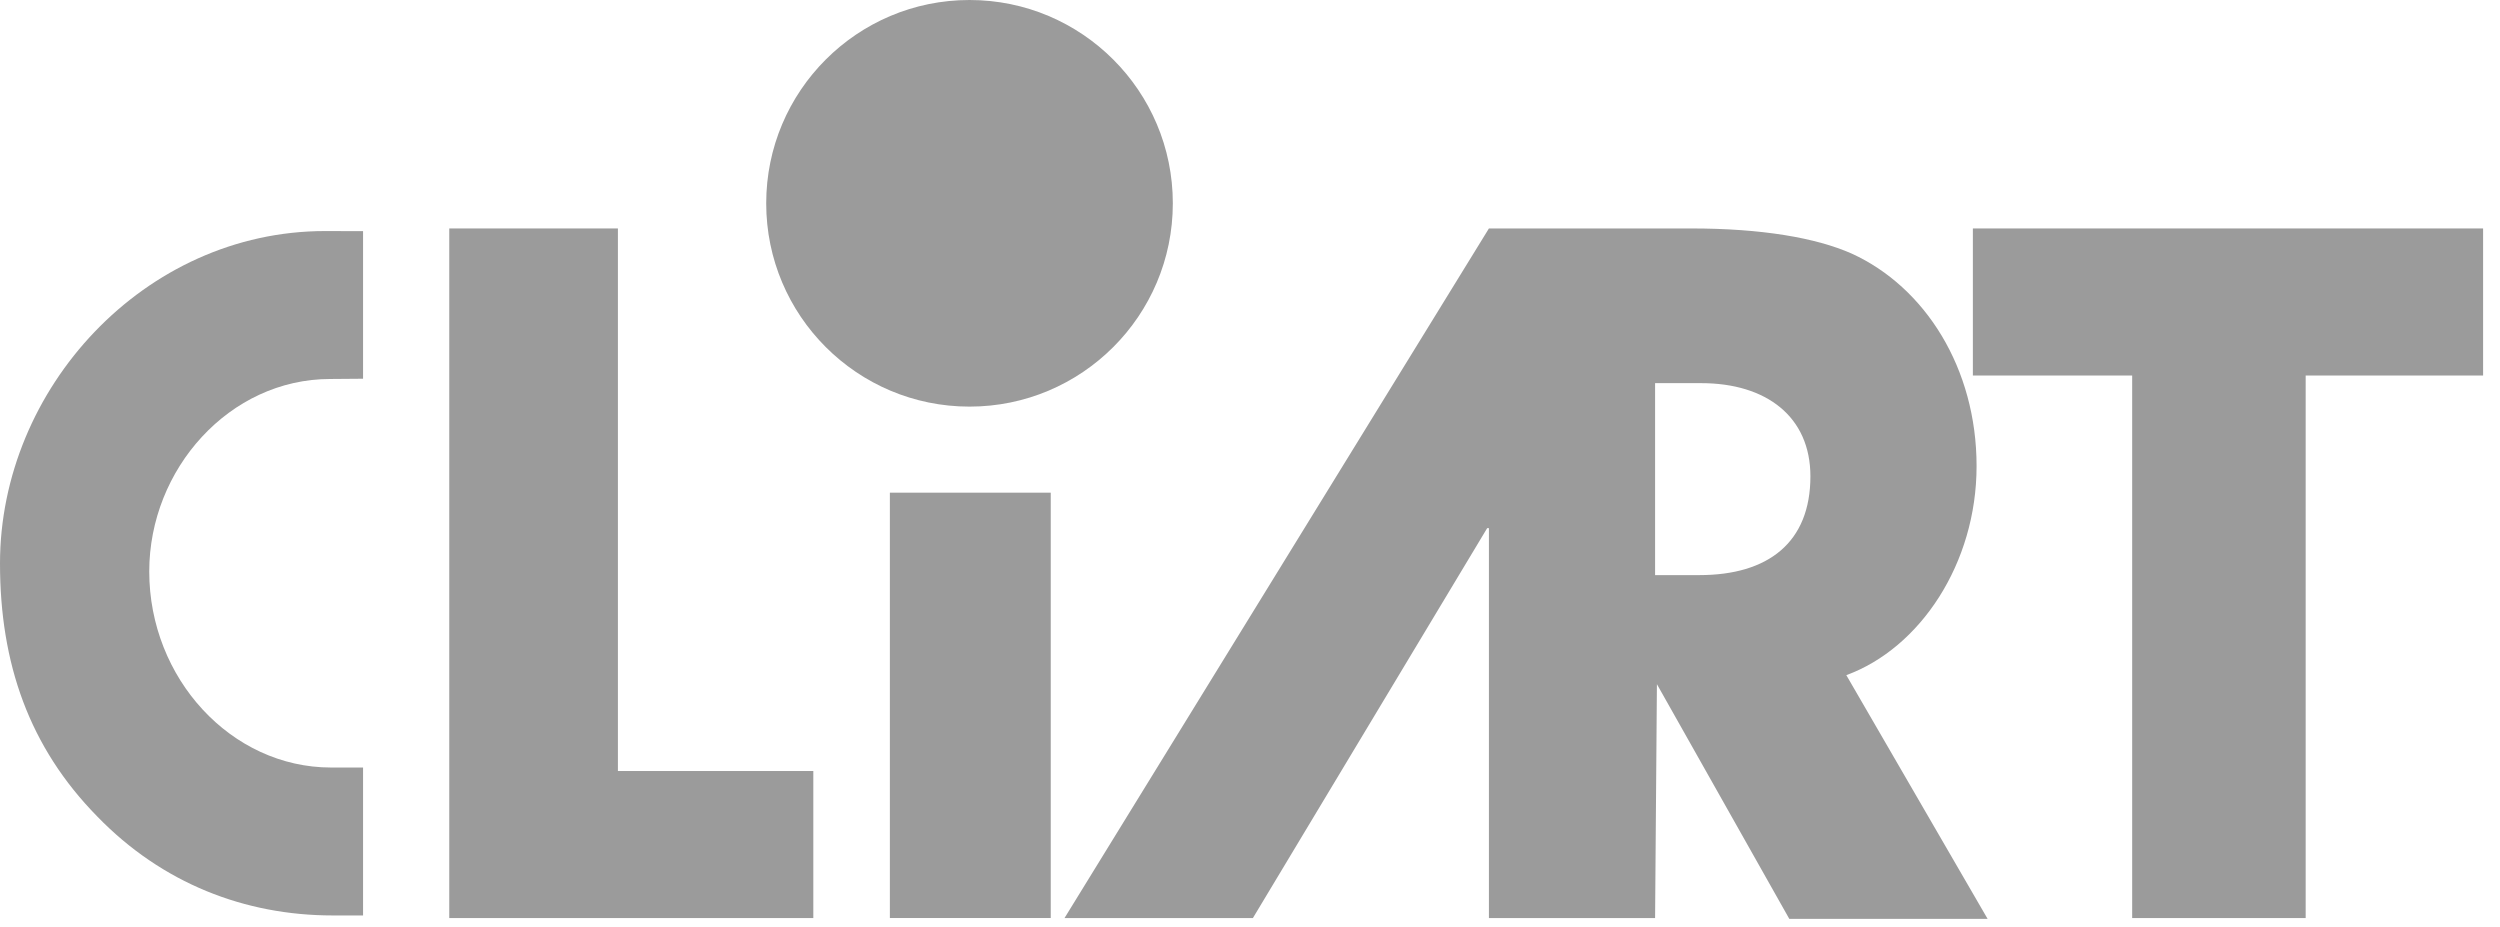 <?xml version="1.0" encoding="UTF-8" standalone="no"?>
<!DOCTYPE svg PUBLIC "-//W3C//DTD SVG 1.1//EN" "http://www.w3.org/Graphics/SVG/1.1/DTD/svg11.dtd">
<svg width="100%" height="100%" viewBox="0 0 116 43" version="1.1" xmlns="http://www.w3.org/2000/svg" xmlns:xlink="http://www.w3.org/1999/xlink" xml:space="preserve" xmlns:serif="http://www.serif.com/" style="fill-rule:evenodd;clip-rule:evenodd;stroke-linejoin:round;stroke-miterlimit:2;">
    <g transform="matrix(1,0,0,1,20.846,10.6)">
        <path d="M0,31.998L0,0L7.825,0L7.825,25.175L16.892,25.175L16.892,31.998L0,31.998Z" style="fill:rgb(155,155,155);fill-rule:nonzero;"/>
    </g>
    <g transform="matrix(1,0,0,1,-743.064,-3759.33)">
        <rect x="784.354" y="3782.19" width="7.464" height="19.736" style="fill:rgb(155,155,155);"/>
    </g>
    <g transform="matrix(1,0,0,1,76.796,26.551)">
        <path d="M0,0.134L0,-8.773L2.138,-8.773C5.163,-8.773 7.207,-7.217 7.207,-4.449C7.207,-1.379 5.248,0.134 2.053,0.134L0,0.134ZM8.873,4.776C12.29,3.526 14.917,-0.399 14.917,-4.925C14.917,-9.465 12.532,-13.228 9.124,-14.784C7.463,-15.519 4.95,-15.951 1.67,-15.951L-7.71,-15.951L-27.403,16.047L-18.662,16.047L-7.791,-2.045L-7.71,-2.045L-7.71,16.047L0,16.047L0.085,5.195L6.228,16.085L15.429,16.085L8.873,4.776Z" style="fill:rgb(155,155,155);fill-rule:nonzero;"/>
    </g>
    <g transform="matrix(1,0,0,1,98.933,10.6)">
        <path d="M0,31.998L0,6.824L-7.392,6.824L-7.392,0L16.283,0L16.283,6.824L8.05,6.824L8.05,31.998L0,31.998Z" style="fill:rgb(155,155,155);fill-rule:nonzero;"/>
    </g>
    <g transform="matrix(0,1,1,0,44.985,0)">
        <path d="M9.434,-9.433C14.644,-9.433 18.867,-5.209 18.867,-0C18.867,5.21 14.644,9.434 9.434,9.434C4.224,9.434 0,5.21 0,-0C0,-5.209 4.224,-9.433 9.434,-9.433" style="fill:rgb(155,155,155);fill-rule:nonzero;"/>
    </g>
    <g transform="matrix(1,0,0,1,15.322,35.613)">
        <path d="M0,-18.028C0.065,-18.028 1.524,-18.04 1.524,-18.04L1.524,-24.887C1.524,-24.887 -0.143,-24.892 -0.237,-24.892C-8.631,-24.892 -15.322,-17.573 -15.322,-9.469C-15.322,-4.838 -13.975,-0.951 -10.807,2.274C-7.799,5.375 -3.959,6.864 0.119,6.864L1.524,6.864L1.524,0L0.039,0C-4.593,0 -8.397,-4.134 -8.397,-9.097C-8.397,-13.852 -4.672,-18.028 0,-18.028" style="fill:rgb(155,155,155);fill-rule:nonzero;"/>
    </g>
</svg>
